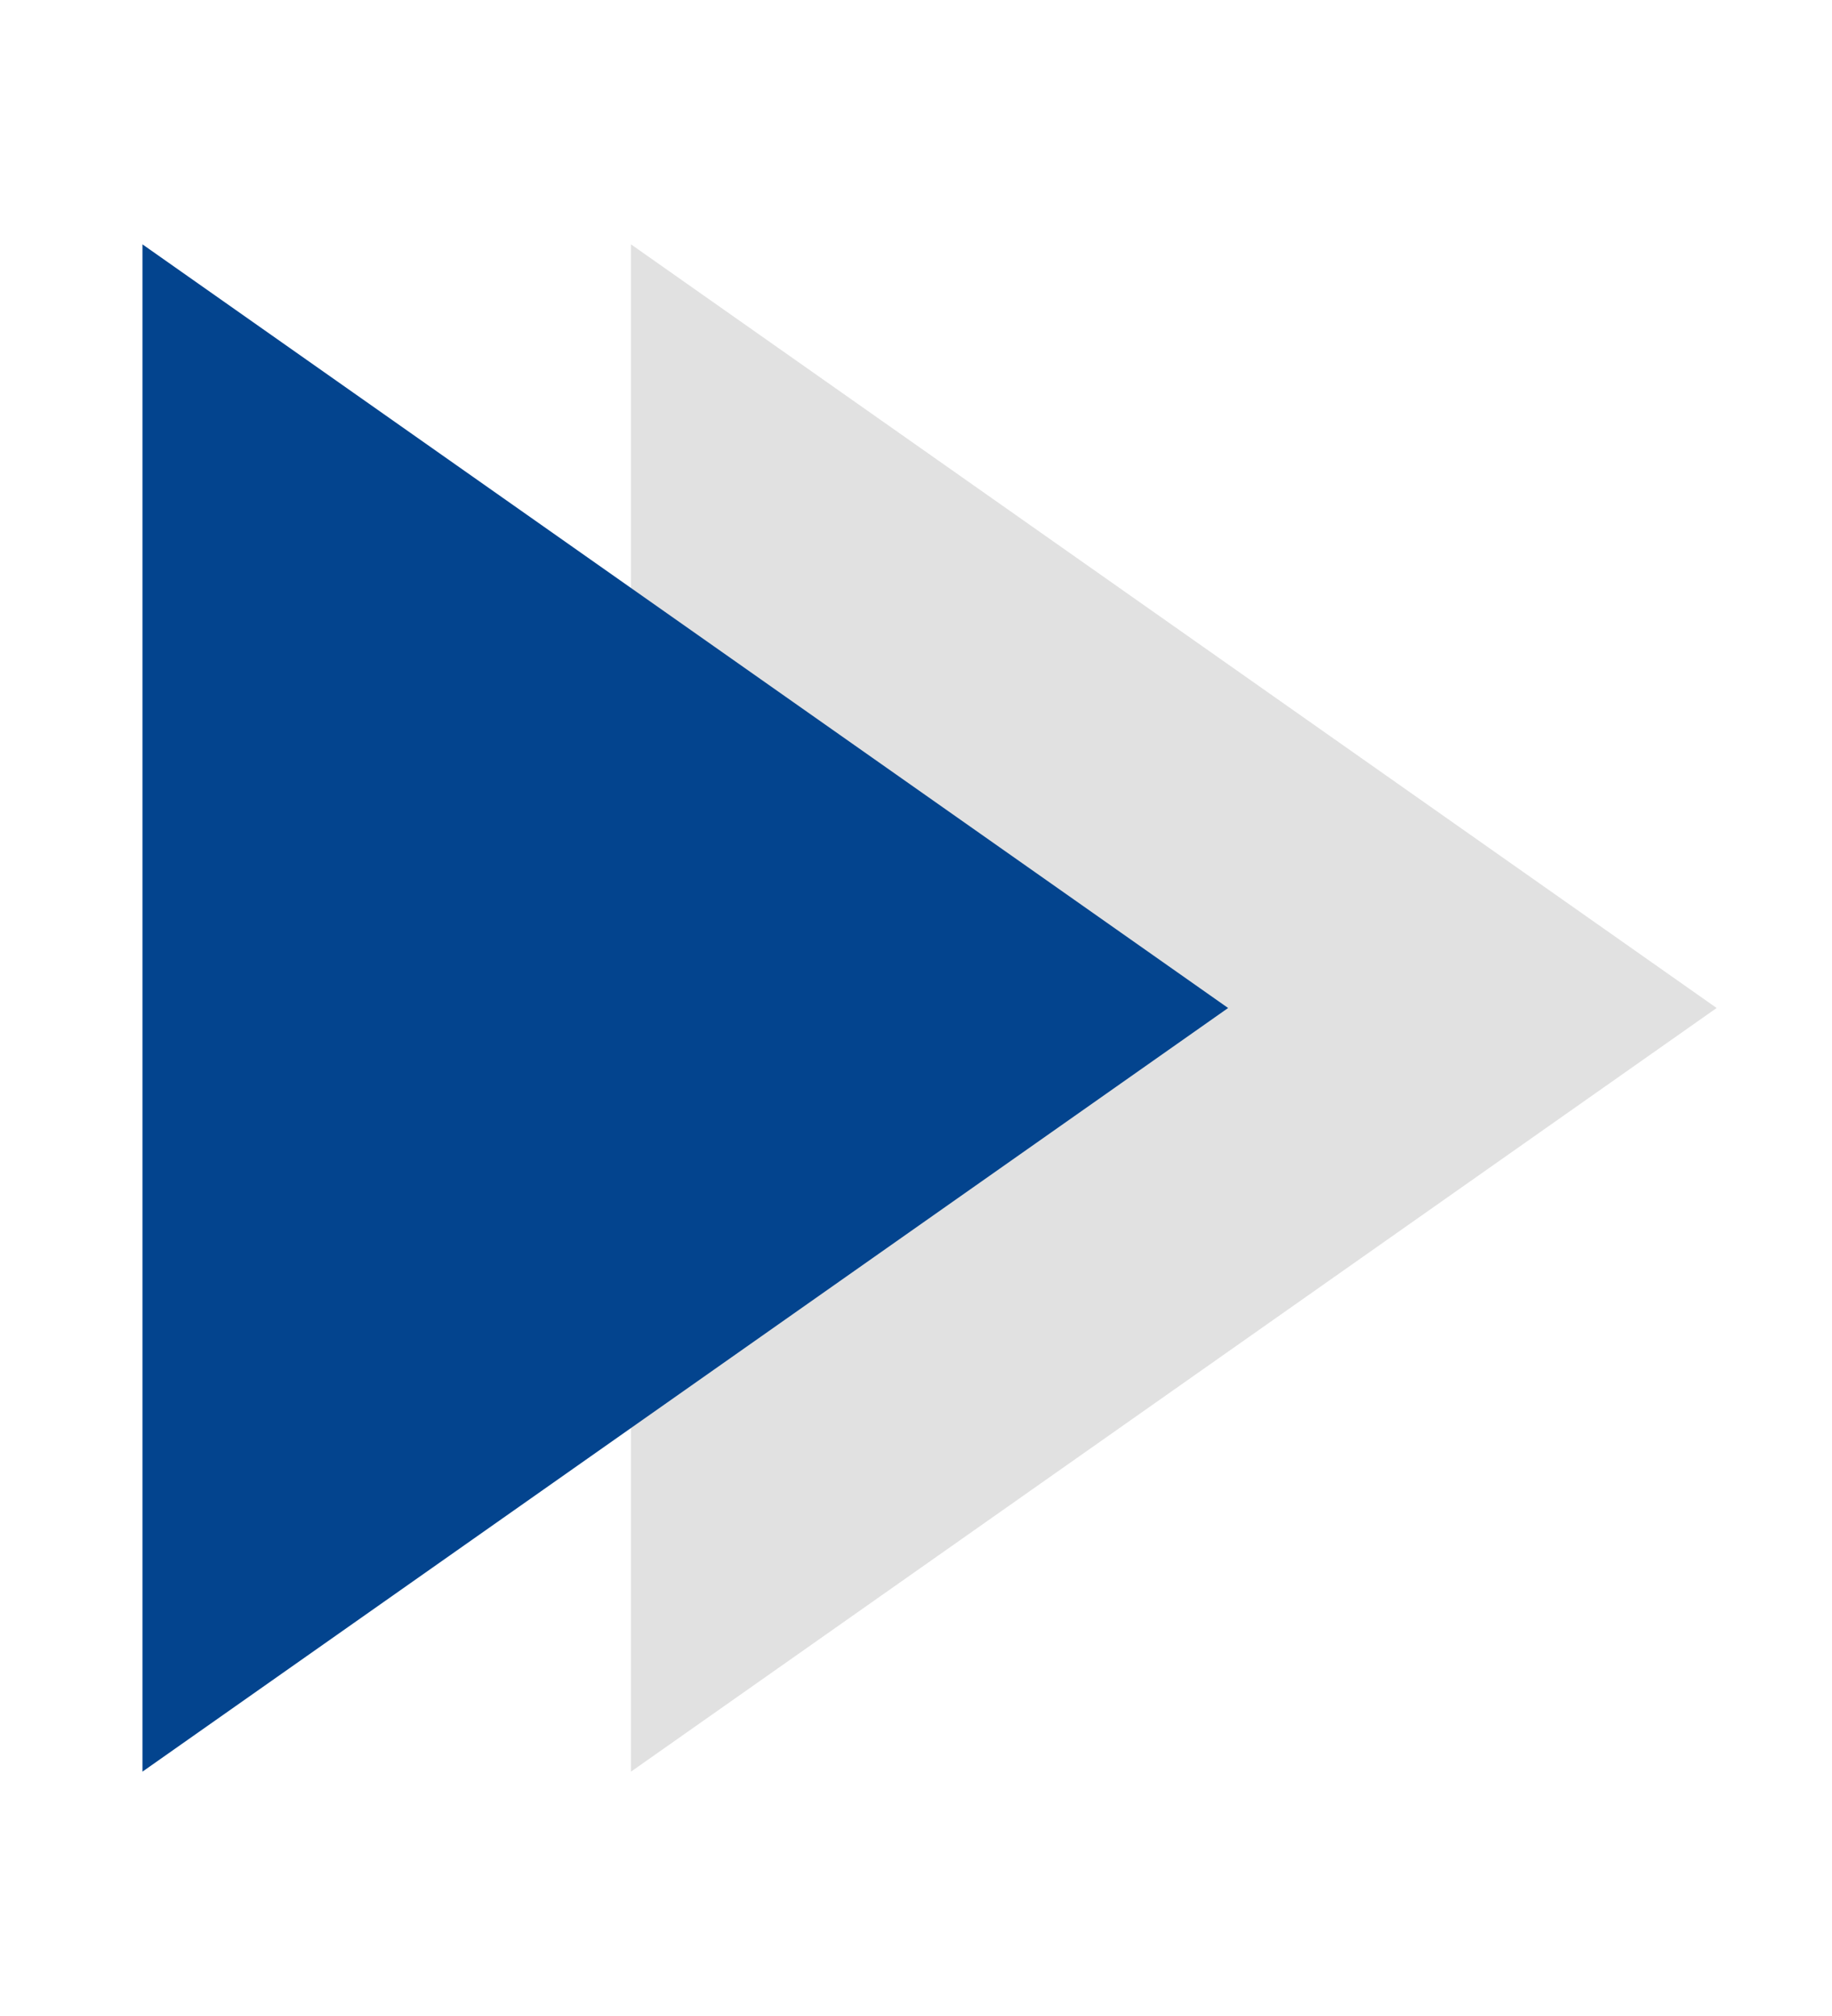 <svg width="30" height="33" viewBox="0 0 30 33" fill="none" xmlns="http://www.w3.org/2000/svg">
<path d="M28.111 16.5L10.333 29L10.333 4L28.111 16.5Z" fill="#E1E1E1"/>
<path d="M20.111 16.5L2.333 29L2.333 4L20.111 16.5Z" fill="#03448E"/>
</svg>
